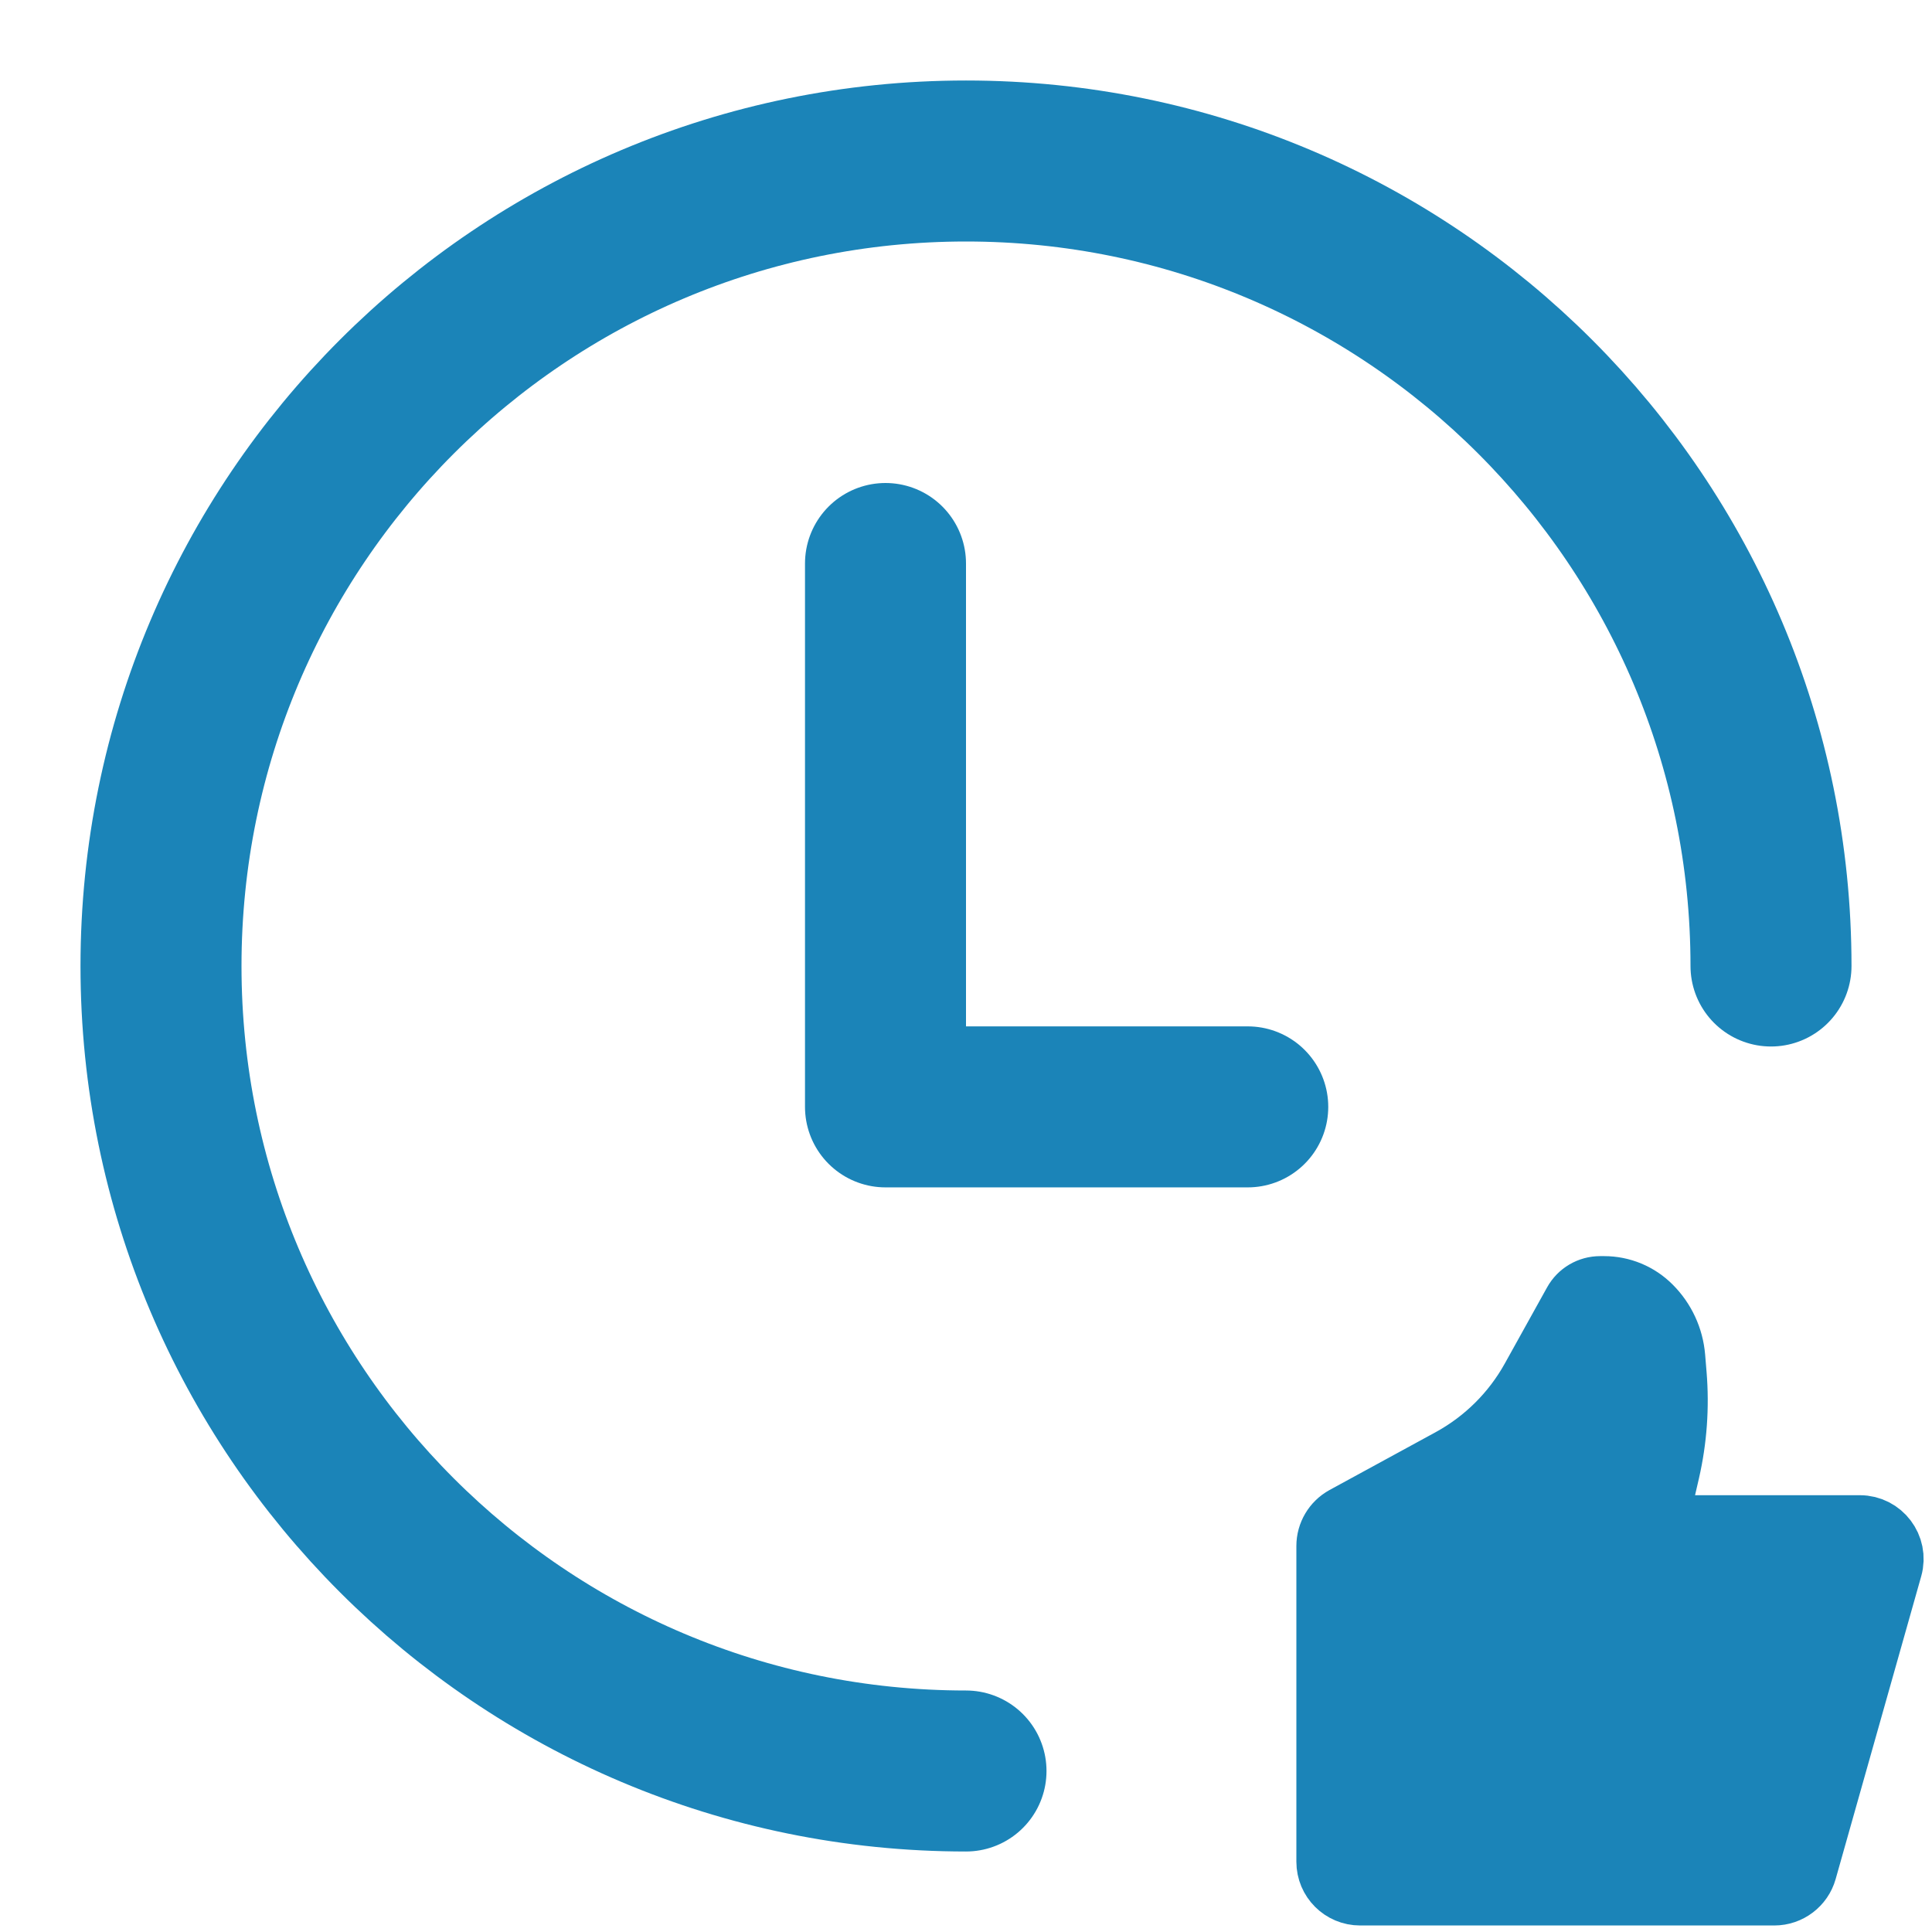 <?xml version="1.0" encoding="UTF-8"?> <svg xmlns="http://www.w3.org/2000/svg" width="24" height="24" viewBox="0 0 24 24" fill="none"><path d="M11 7V13.75H15.5" stroke="#1B84B8" stroke-width="2" stroke-linecap="round" stroke-linejoin="round"></path><path d="M22.422 23.235L23.485 19.473C23.556 19.221 23.366 18.97 23.104 18.97H20.831C20.691 18.97 20.588 18.84 20.62 18.704L20.719 18.276C20.809 17.883 20.838 17.478 20.805 17.076L20.787 16.858C20.767 16.623 20.665 16.404 20.499 16.238C20.347 16.085 20.141 16 19.926 16H19.878C19.748 16 19.628 16.07 19.565 16.184L19.039 17.131C18.803 17.556 18.451 17.905 18.025 18.138L16.706 18.857C16.579 18.927 16.5 19.06 16.5 19.205V23.127C16.5 23.346 16.677 23.523 16.896 23.523H22.041C22.218 23.523 22.374 23.405 22.422 23.235Z" fill="#1B84B8" stroke="#1B84B8" stroke-width="0.792" stroke-linecap="round" stroke-linejoin="round"></path><path d="M22 12C22 6.477 17.523 2 12 2C6.477 2 2 6.477 2 12C2 17.523 6.477 22 12 22" stroke="#1B84B8" stroke-width="2" stroke-linecap="round"></path></svg> 
